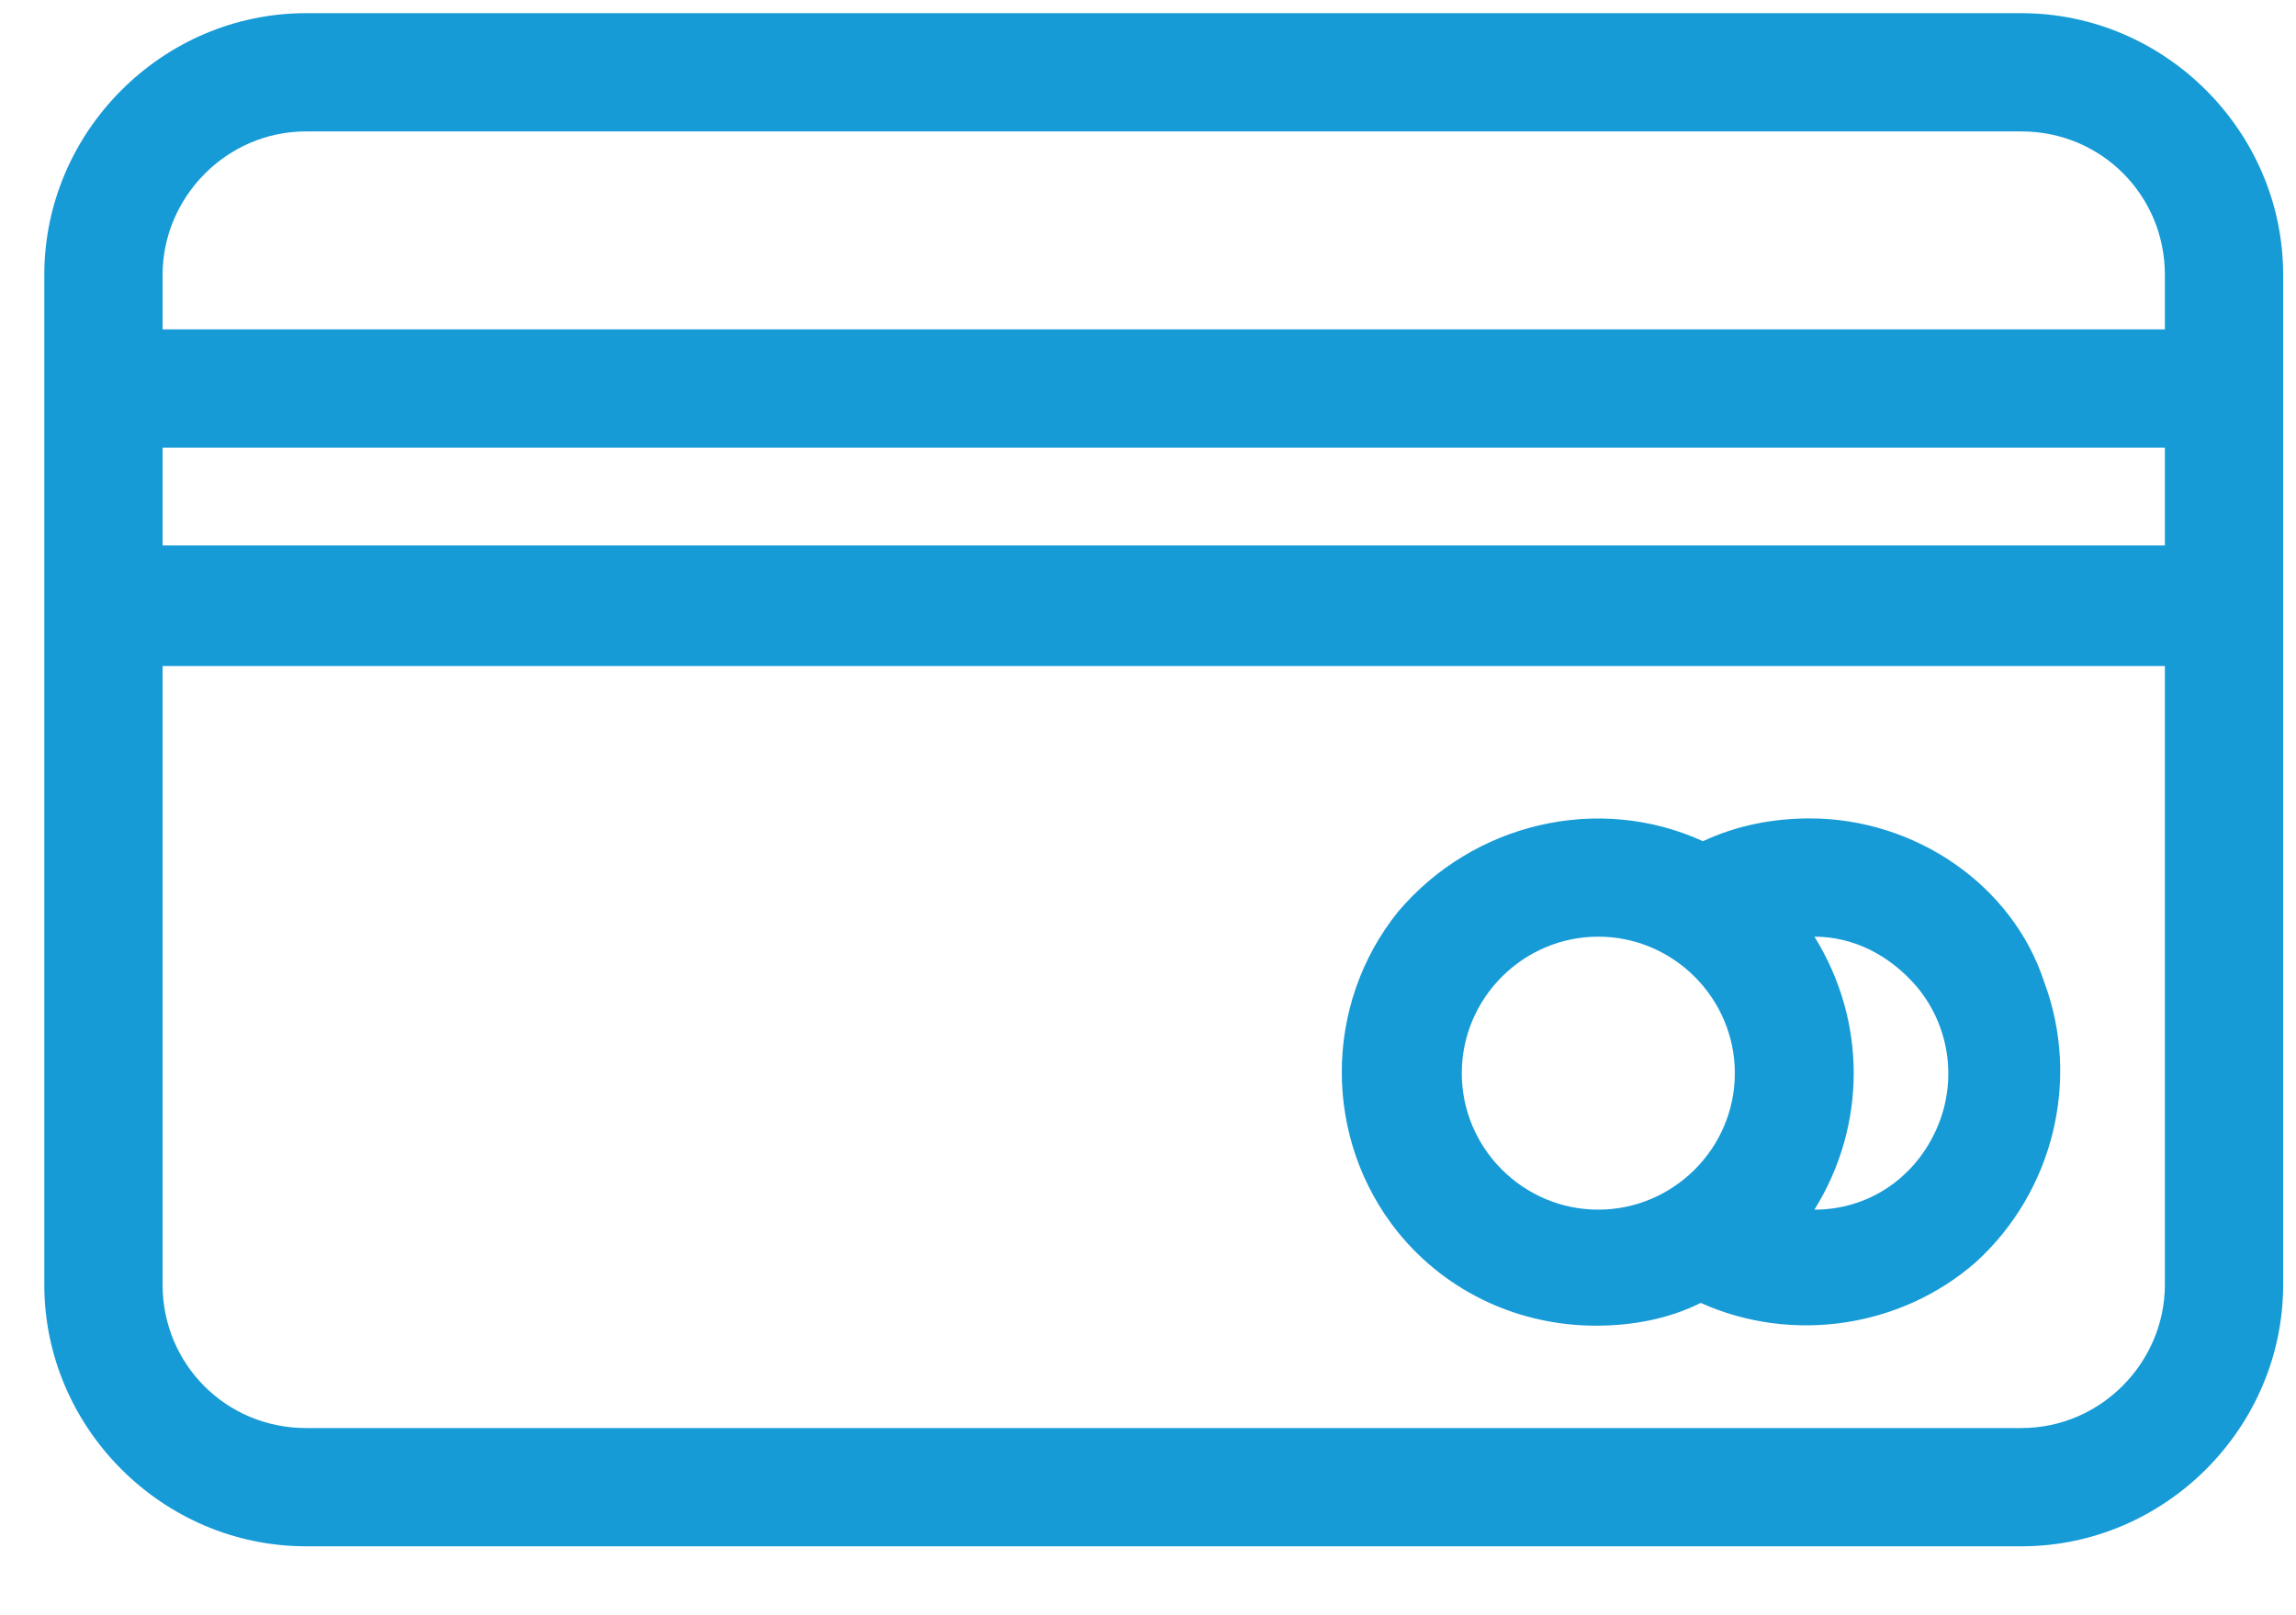 <svg width="27" height="19" viewBox="0 0 27 19" fill="none" xmlns="http://www.w3.org/2000/svg">
<path d="M23.772 0.155H3.598C1.912 0.155 0.521 1.546 0.521 3.232V15.112C0.521 16.798 1.912 18.189 3.598 18.189H23.772C25.458 18.189 26.849 16.797 26.849 15.112L26.849 3.232C26.849 1.546 25.458 0.155 23.772 0.155H23.772ZM23.772 16.798H3.598C2.661 16.798 1.912 16.049 1.912 15.112L1.912 7.834H25.458V15.112C25.458 16.022 24.709 16.798 23.772 16.798H23.772ZM25.458 5.266V6.416L1.912 6.416V5.266L25.458 5.266ZM3.598 1.546H23.772C24.709 1.546 25.458 2.296 25.458 3.232V3.874H1.912V3.232C1.912 2.323 2.661 1.546 3.598 1.546H3.598ZM21.284 9.627C20.856 9.627 20.427 9.707 20.026 9.895C18.795 9.333 17.324 9.681 16.441 10.724C15.558 11.821 15.558 13.4 16.441 14.497C17.029 15.219 17.886 15.594 18.769 15.594C19.197 15.594 19.625 15.514 20 15.326C21.07 15.808 22.354 15.62 23.237 14.845C24.147 14.015 24.468 12.704 24.04 11.554C23.665 10.403 22.515 9.627 21.284 9.627H21.284ZM20.401 12.624C20.401 13.507 19.678 14.229 18.795 14.229C17.912 14.229 17.19 13.507 17.19 12.624C17.19 11.741 17.912 11.018 18.795 11.018C19.678 11.018 20.401 11.741 20.401 12.624ZM21.337 11.018C21.792 11.018 22.22 11.232 22.541 11.607C22.943 12.088 23.023 12.757 22.755 13.319C22.488 13.881 21.953 14.229 21.337 14.229C21.953 13.239 21.953 12.008 21.337 11.018H21.337Z" fill="#179BD7"/>
</svg>
